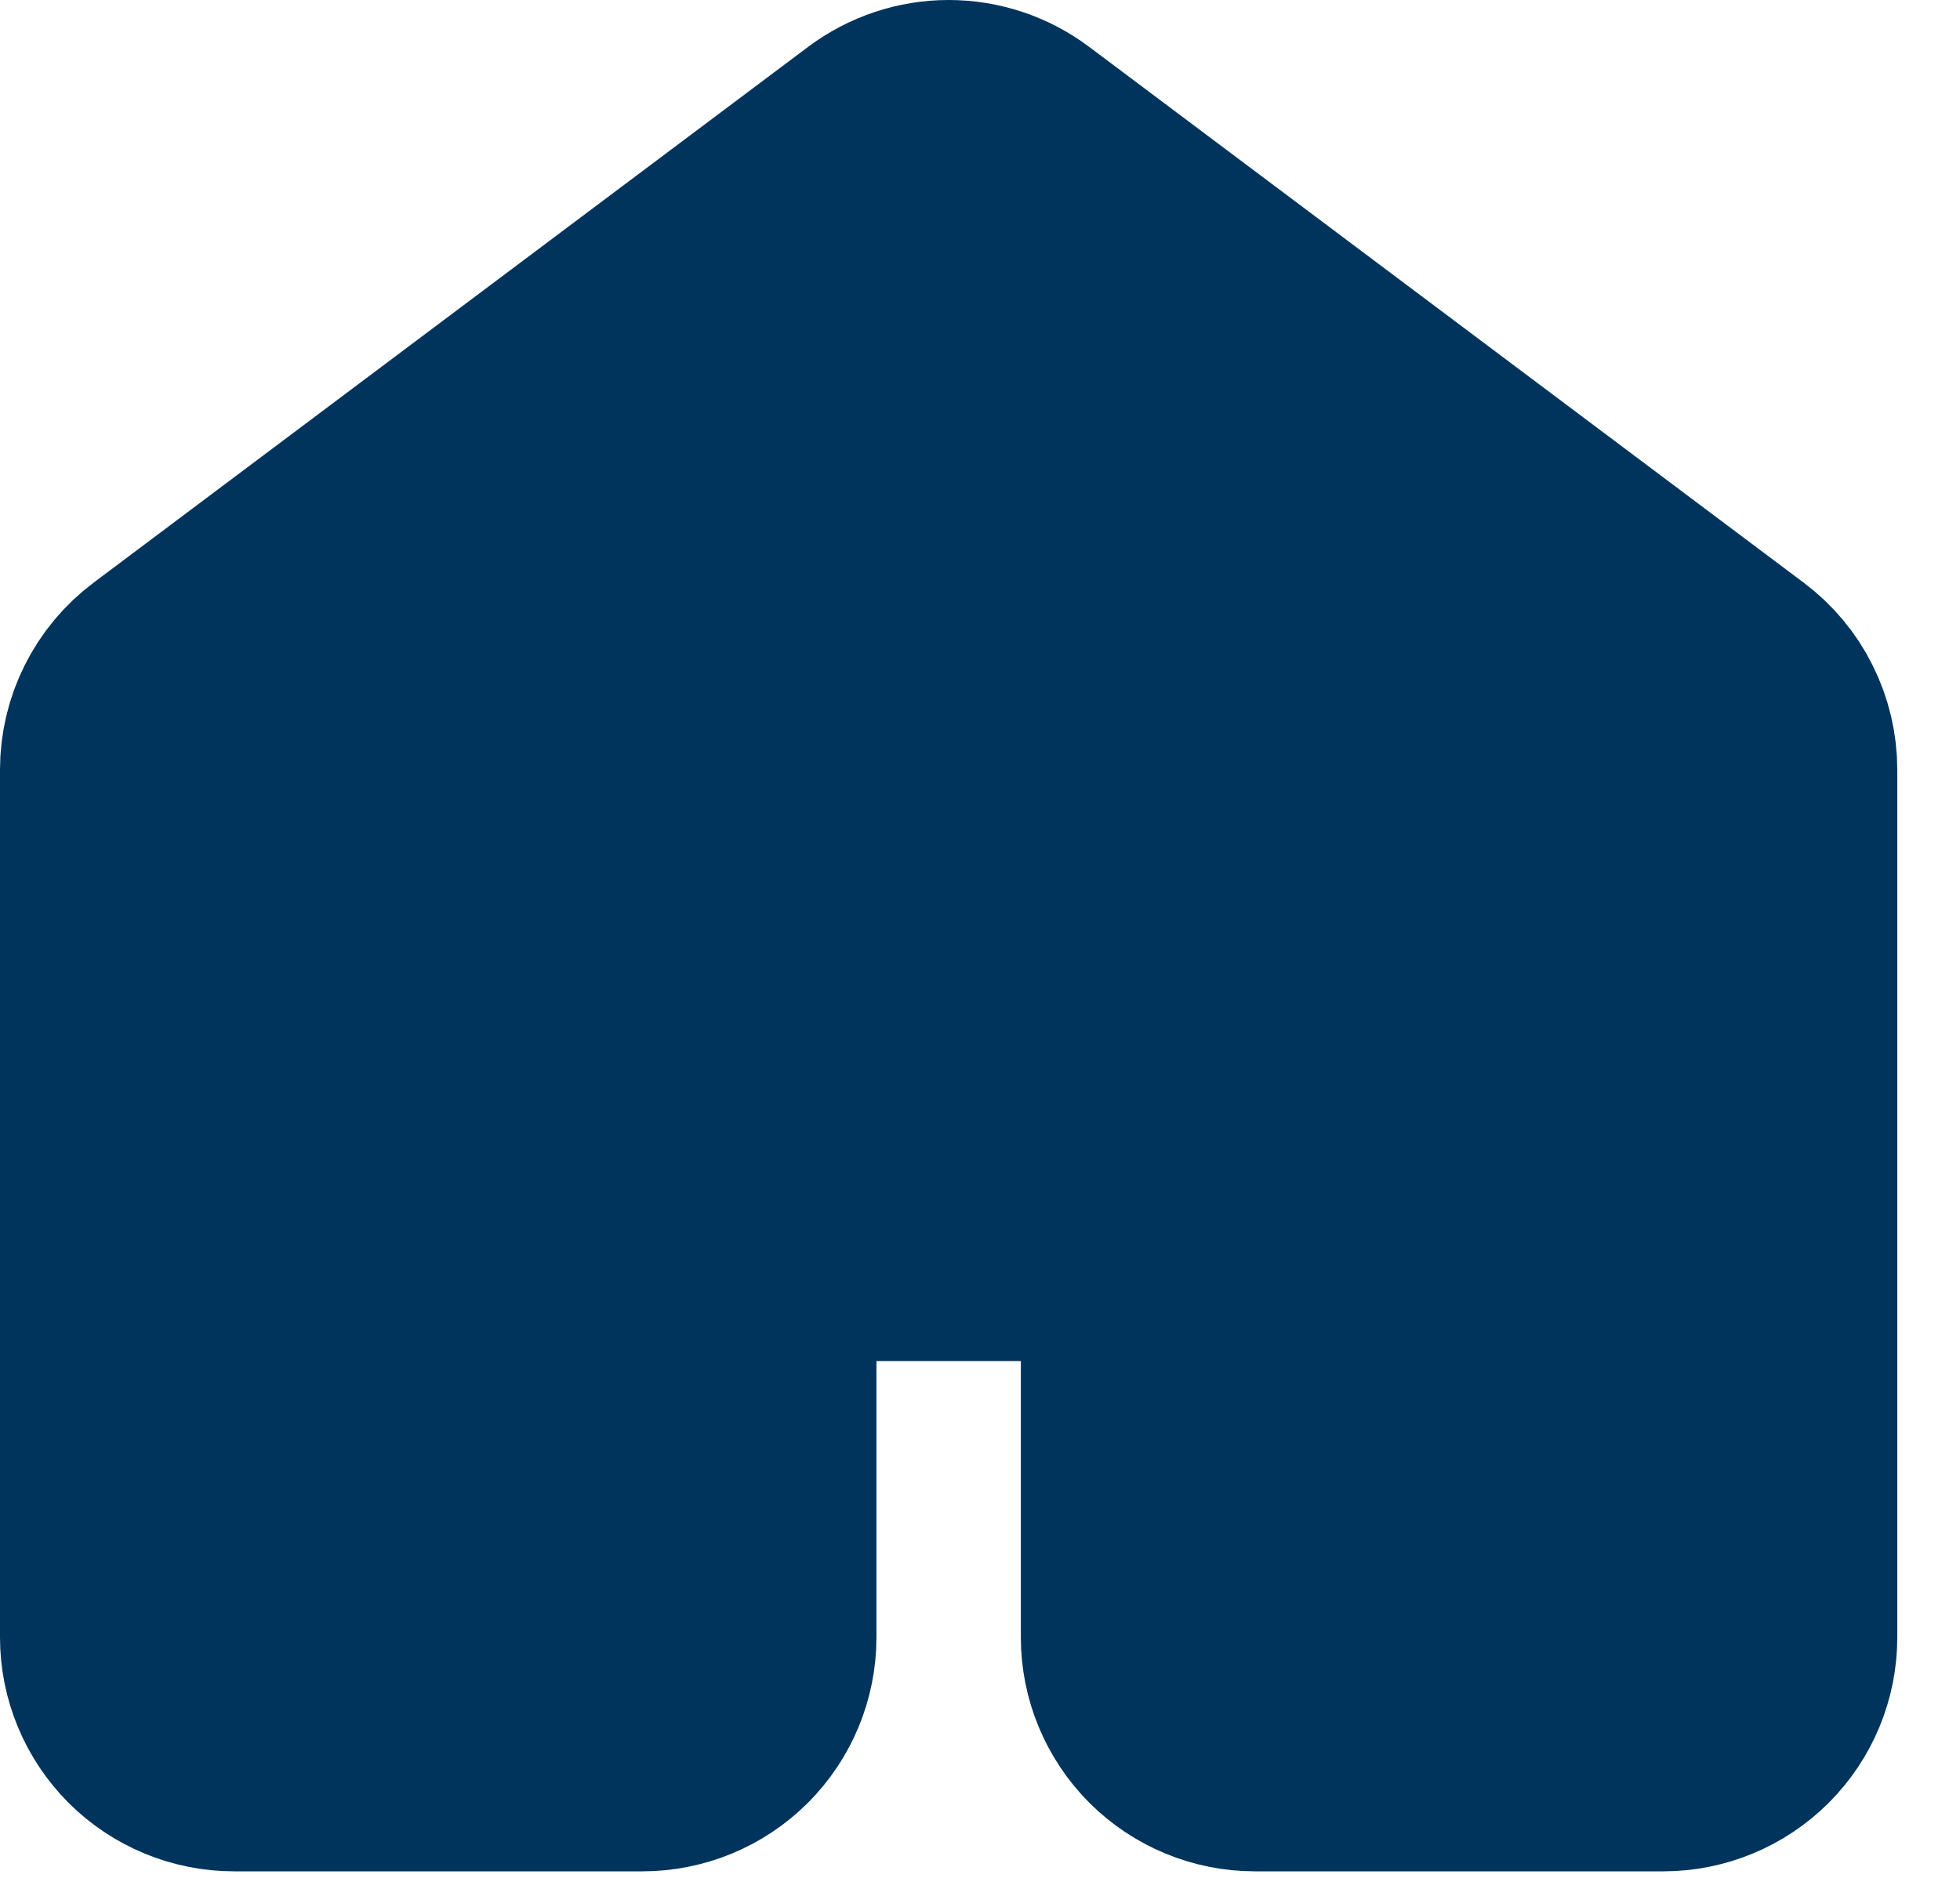 <svg width="24" height="23" viewBox="0 0 24 23" fill="none" xmlns="http://www.w3.org/2000/svg">
<path d="M21.616 20.054V9.429C21.616 9.235 21.571 9.043 21.484 8.87C21.398 8.696 21.271 8.545 21.116 8.429L12.366 1.866C12.15 1.704 11.887 1.616 11.616 1.616C11.346 1.616 11.083 1.704 10.866 1.866L2.116 8.429C1.961 8.545 1.835 8.696 1.748 8.87C1.661 9.043 1.616 9.235 1.616 9.429V20.054C1.616 20.385 1.748 20.703 1.982 20.938C2.217 21.172 2.535 21.304 2.866 21.304H7.866C8.198 21.304 8.516 21.172 8.75 20.938C8.985 20.703 9.116 20.385 9.116 20.054V16.304C9.116 15.972 9.248 15.654 9.482 15.42C9.717 15.185 10.035 15.054 10.366 15.054H12.866C13.198 15.054 13.516 15.185 13.75 15.42C13.985 15.654 14.116 15.972 14.116 16.304V20.054C14.116 20.385 14.248 20.703 14.482 20.938C14.717 21.172 15.035 21.304 15.366 21.304H20.366C20.698 21.304 21.016 21.172 21.25 20.938C21.485 20.703 21.616 20.385 21.616 20.054Z" fill="#00345C" stroke="#00345C" stroke-width="3.232" stroke-linecap="round" stroke-linejoin="round"/>
</svg>
